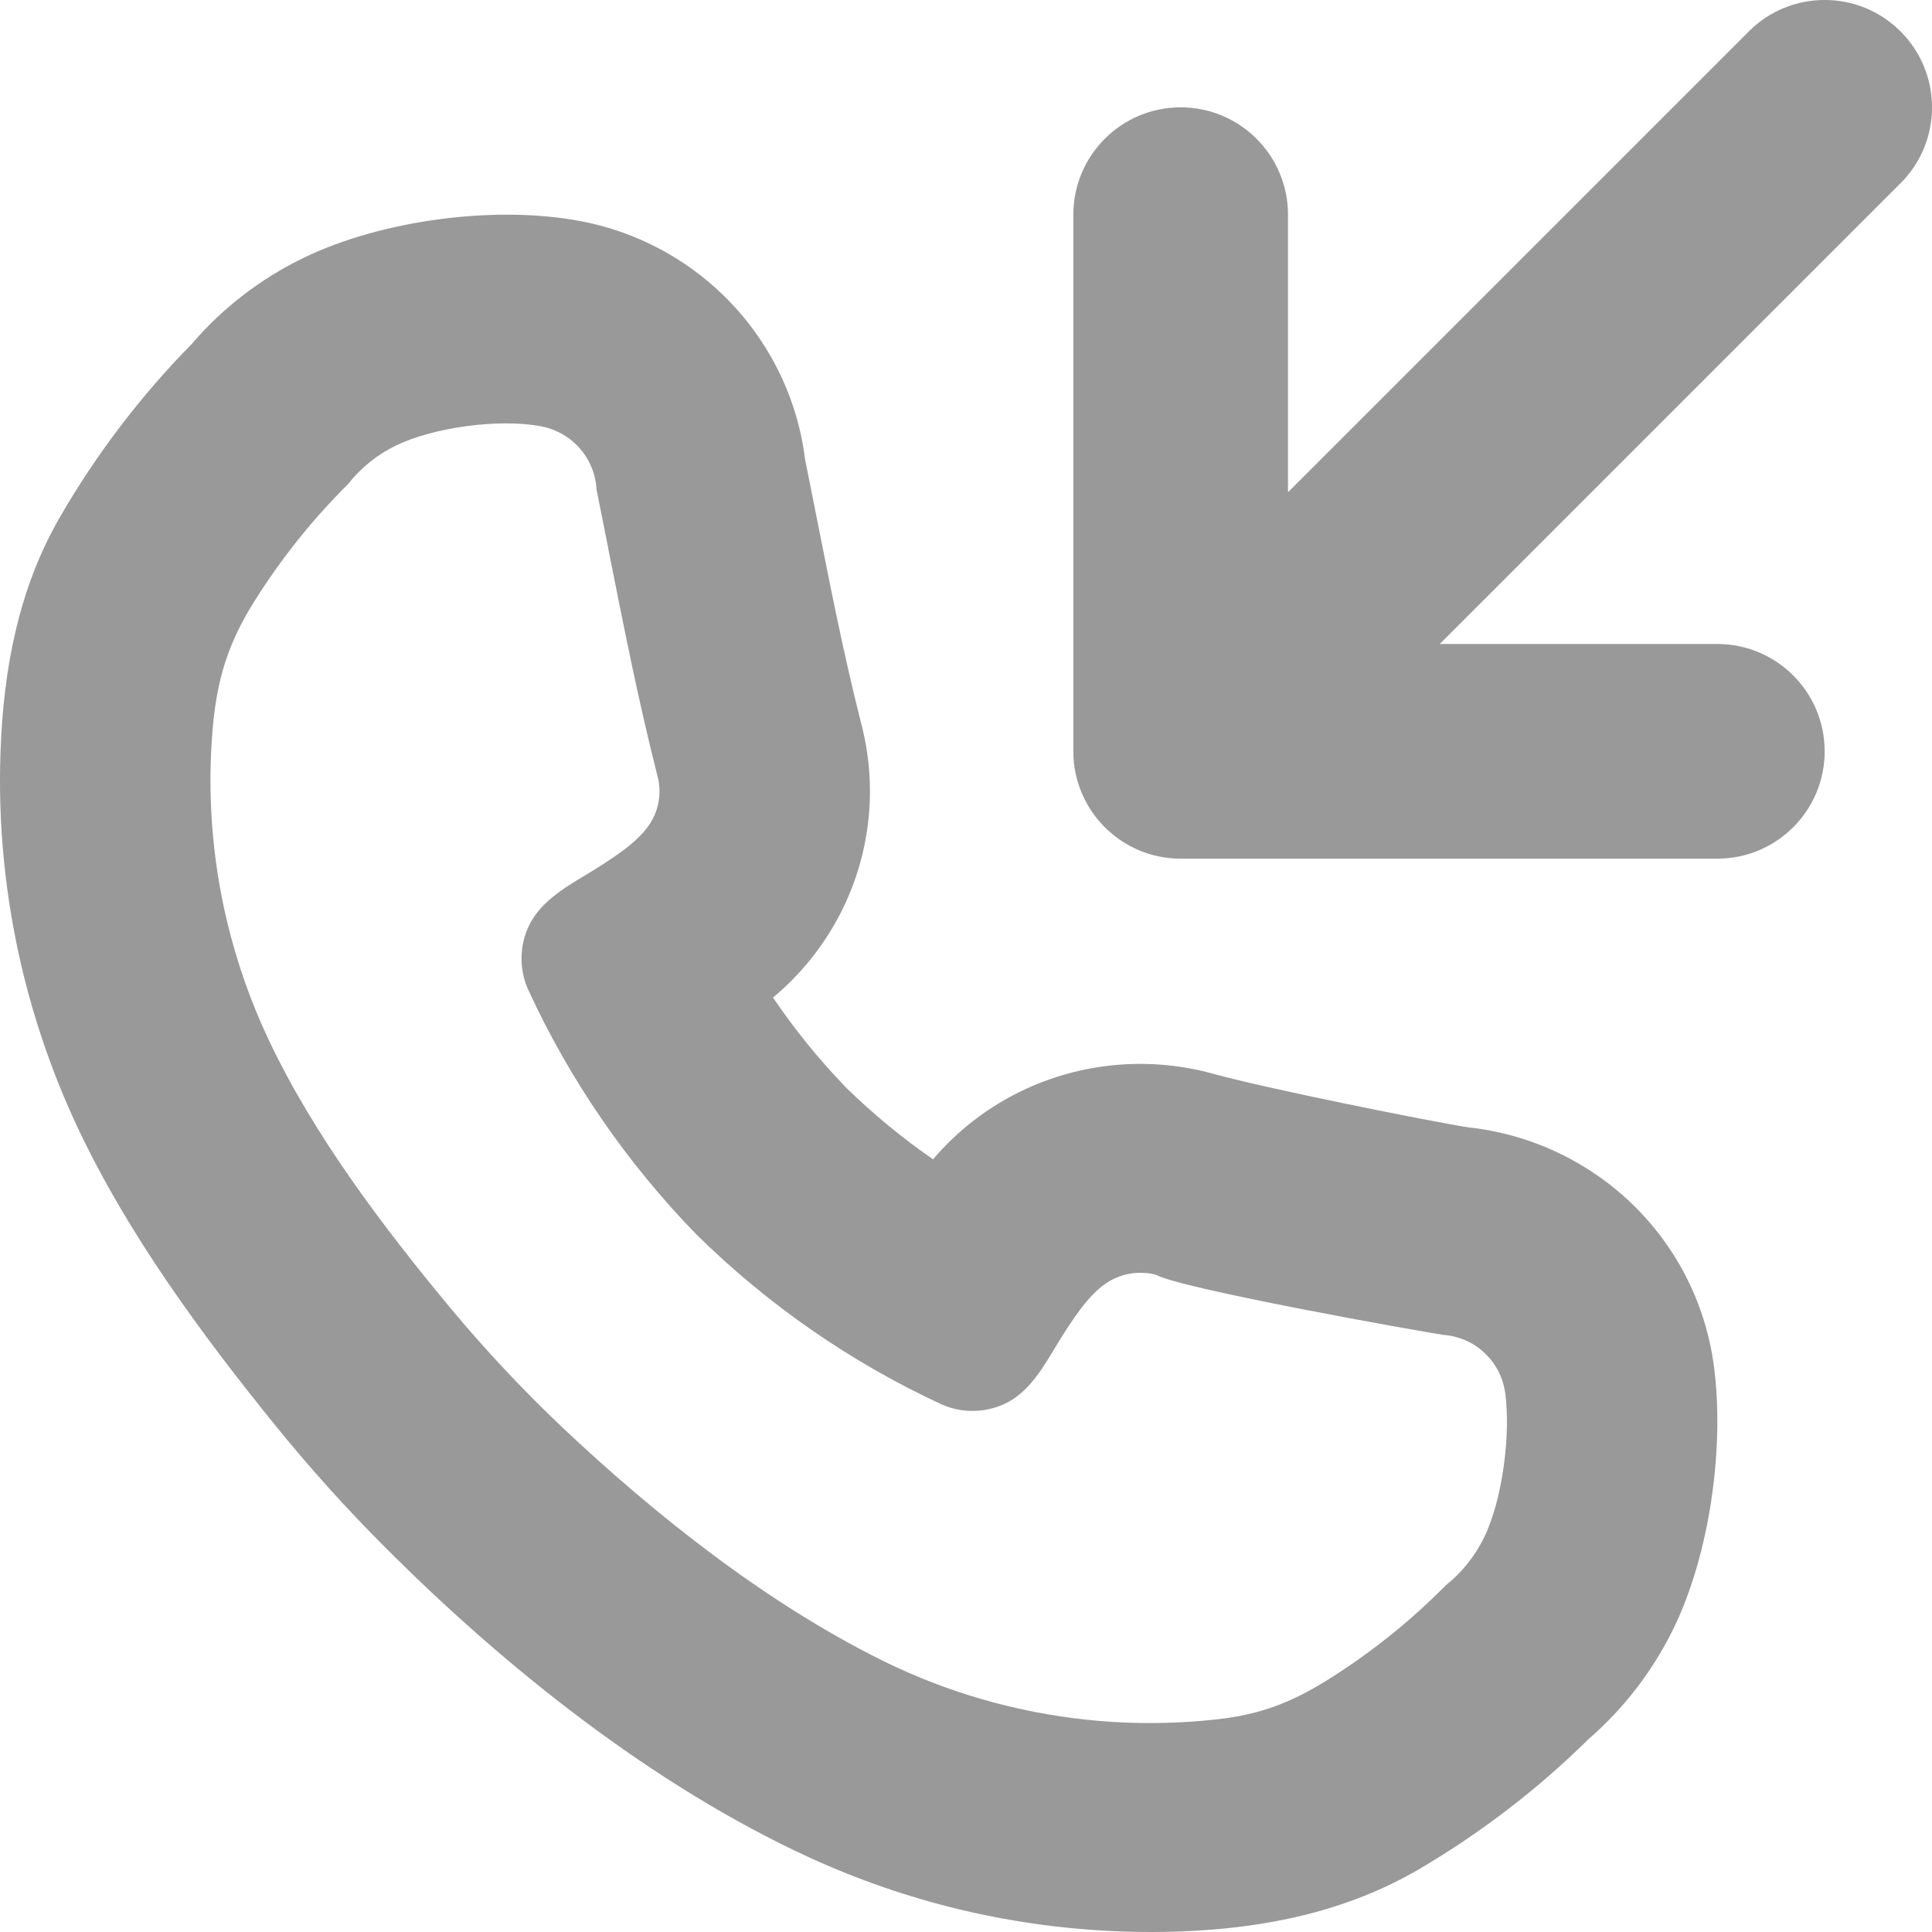 <svg width="18" height="18" viewBox="0 0 18 18" fill="none" xmlns="http://www.w3.org/2000/svg">
<g clip-path="url(#clip0_1_298)">
<path d="M17.707 0.293C17.317 -0.098 16.683 -0.098 16.293 0.293L12 4.586V2C12 1.448 11.552 1 11 1C10.448 1 10 1.448 10 2V7C10 7.552 10.448 8 11 8H16C16.552 8 17 7.552 17 7C17 6.448 16.552 6 16 6H13.414L17.707 1.707C18.098 1.317 18.098 0.683 17.707 0.293Z" fill="#999999"/>
<path fill-rule="evenodd" clip-rule="evenodd" d="M9.458 10.194C10.019 9.905 10.668 9.836 11.277 9.997C11.769 10.137 13.383 10.459 13.685 10.504C14.041 10.543 14.386 10.655 14.696 10.834C15.037 11.029 15.328 11.299 15.548 11.623C15.768 11.947 15.91 12.317 15.965 12.704C16.072 13.472 15.93 14.48 15.592 15.172C15.4 15.565 15.131 15.916 14.8 16.203C14.331 16.666 13.805 17.07 13.236 17.406C12.554 17.809 11.791 17.965 11 17.995C10.31 18.02 9.617 17.952 8.941 17.79C8.462 17.675 7.997 17.514 7.552 17.311C6.089 16.641 4.704 15.536 3.578 14.406C3.224 14.052 2.889 13.679 2.573 13.29C1.882 12.438 1.188 11.495 0.721 10.5C0.5 10.029 0.327 9.535 0.206 9.026C0.048 8.361 -0.02 7.679 0.005 7C0.032 6.233 0.174 5.479 0.561 4.813C0.9 4.228 1.311 3.688 1.787 3.204C2.073 2.87 2.426 2.598 2.823 2.405C3.548 2.051 4.615 1.908 5.413 2.061C5.792 2.133 6.15 2.289 6.461 2.516C6.771 2.742 7.027 3.035 7.21 3.373C7.362 3.654 7.461 3.96 7.5 4.276C7.533 4.444 7.565 4.602 7.595 4.752L7.595 4.753C7.747 5.52 7.86 6.09 8.019 6.723C8.18 7.319 8.114 7.955 7.831 8.508C7.675 8.812 7.46 9.079 7.202 9.294C7.405 9.594 7.634 9.876 7.887 10.137C8.137 10.381 8.406 10.603 8.693 10.801C8.904 10.553 9.163 10.346 9.458 10.194ZM9.324 13.095C9.149 13.164 8.954 13.162 8.78 13.088C7.932 12.696 7.158 12.16 6.492 11.505C5.839 10.835 5.305 10.059 4.916 9.21C4.843 9.037 4.84 8.844 4.908 8.67C5.004 8.424 5.237 8.284 5.458 8.151C5.503 8.124 5.548 8.097 5.591 8.069C5.789 7.943 5.993 7.802 6.083 7.627C6.148 7.5 6.162 7.353 6.122 7.216C5.947 6.523 5.822 5.891 5.667 5.112L5.667 5.108C5.632 4.934 5.596 4.753 5.558 4.562C5.553 4.468 5.528 4.377 5.483 4.294C5.438 4.211 5.375 4.139 5.299 4.083C5.222 4.028 5.135 3.99 5.042 3.972C4.649 3.897 4.035 3.982 3.687 4.152C3.514 4.236 3.362 4.358 3.244 4.509C2.91 4.84 2.617 5.208 2.368 5.605C2.126 5.991 2.022 6.327 1.982 6.783C1.93 7.383 1.974 7.989 2.114 8.579C2.205 8.959 2.334 9.329 2.5 9.681C2.92 10.573 3.569 11.431 4.196 12.186C4.519 12.574 4.864 12.942 5.23 13.29C6.098 14.111 7.131 14.929 8.209 15.465C8.588 15.653 8.988 15.799 9.402 15.898C10.036 16.05 10.69 16.091 11.335 16.019C11.74 15.975 12.034 15.862 12.379 15.645C12.774 15.397 13.14 15.104 13.469 14.771C13.62 14.651 13.742 14.498 13.827 14.324C14 13.969 14.077 13.358 14.023 12.973C14.009 12.879 13.975 12.789 13.921 12.71C13.868 12.632 13.797 12.566 13.715 12.518C13.632 12.471 13.539 12.443 13.444 12.436C13.207 12.401 10.993 12.005 10.771 11.877C10.634 11.841 10.488 11.857 10.362 11.922C10.184 12.014 10.041 12.222 9.912 12.423C9.884 12.467 9.856 12.512 9.828 12.559C9.699 12.774 9.563 13.001 9.324 13.095Z" fill="#999999"/>
</g>
<defs>
<clipPath id="clip0_1_298">
<rect width="18" height="18" fill="white"/>
</clipPath>
</defs>
</svg>

